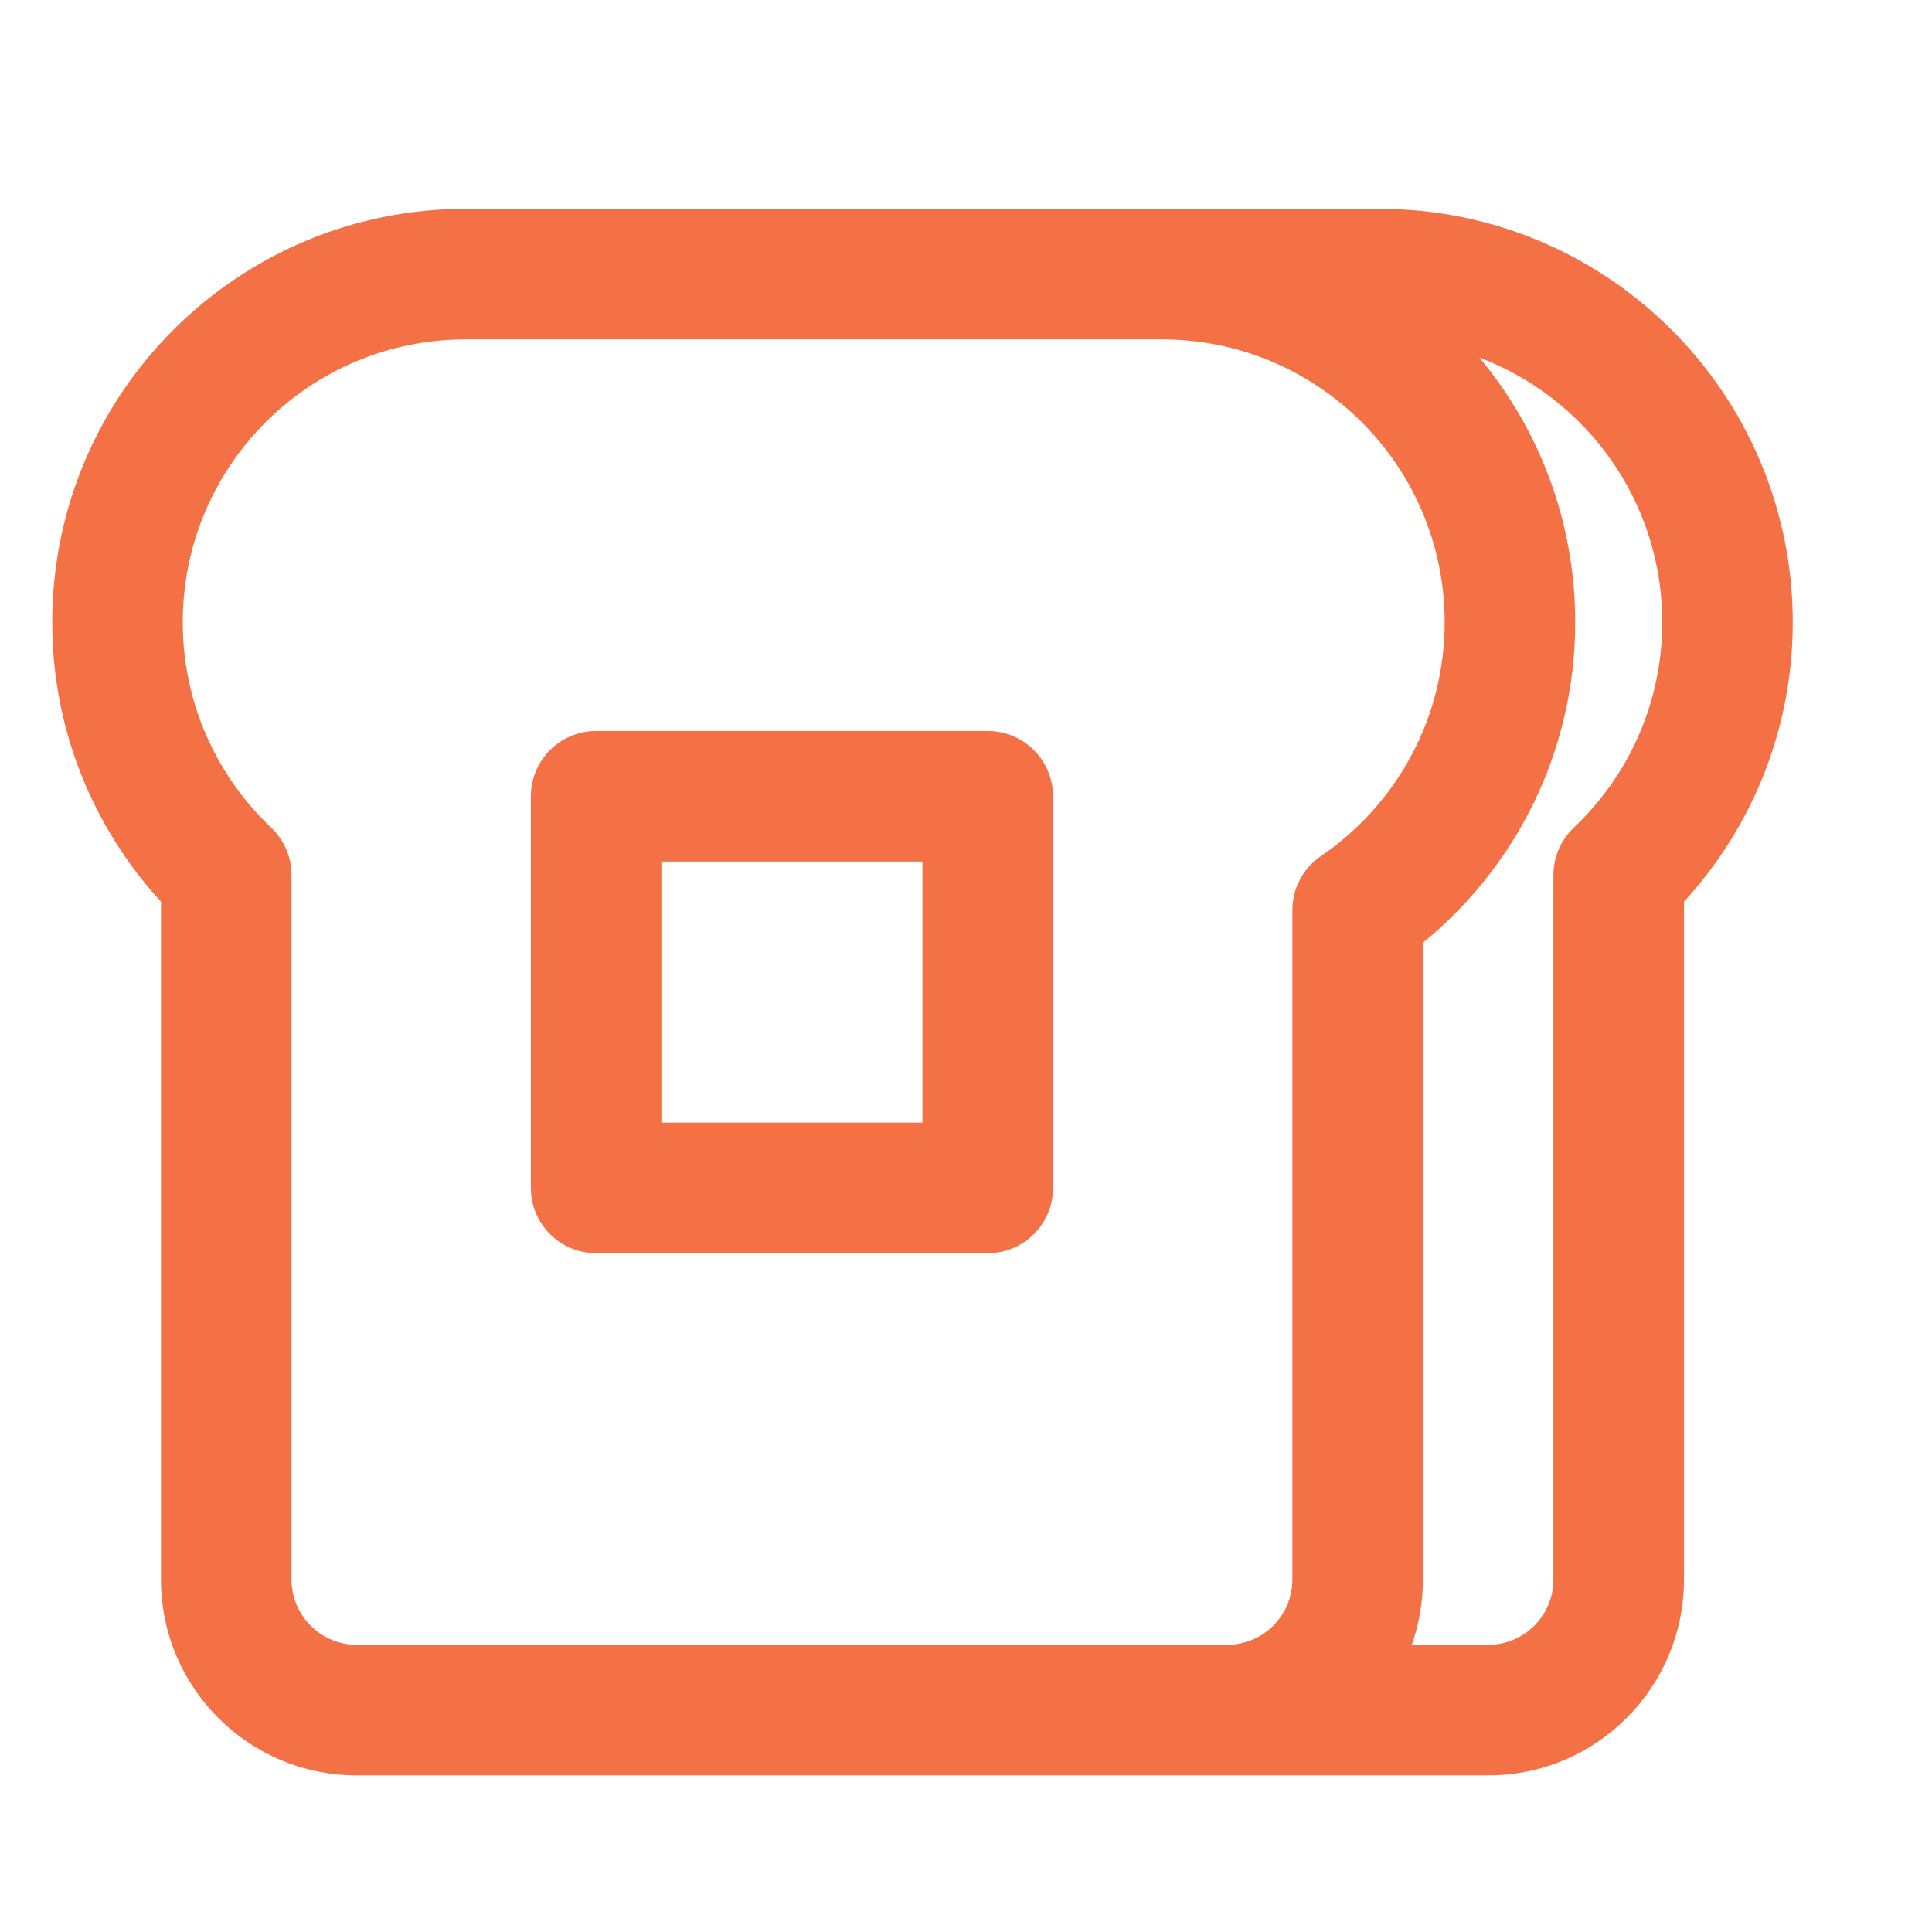 <?xml version="1.0" encoding="UTF-8"?>
<svg xmlns="http://www.w3.org/2000/svg" width="40" height="40" viewBox="0 0 40 40" fill="none">
  <path d="M12.342 15.135C11.596 15.135 10.991 15.74 10.991 16.487V24.595C10.991 25.341 11.596 25.946 12.342 25.946H20.45C21.197 25.946 21.802 25.341 21.802 24.595V16.487C21.802 15.74 21.197 15.135 20.45 15.135H12.342ZM13.694 23.243V17.838H19.099V23.243H13.694Z" fill="#F47146"></path>
  <path d="M1.081 12.883C1.081 8.156 4.913 4.324 9.64 4.324H28.559C33.285 4.324 37.117 8.156 37.117 12.883C37.117 15.114 36.262 17.147 34.865 18.669V32.703C34.865 34.941 33.05 36.757 30.811 36.757H7.387C5.148 36.757 3.333 34.941 3.333 32.703V18.669C1.936 17.147 1.081 15.114 1.081 12.883ZM9.64 7.027C6.405 7.027 3.784 9.649 3.784 12.883C3.784 14.558 4.485 16.066 5.614 17.135C5.883 17.39 6.036 17.745 6.036 18.117V32.703C6.036 33.449 6.641 34.054 7.387 34.054H25.405C26.152 34.054 26.757 33.449 26.757 32.703V18.843C26.757 18.396 26.978 17.978 27.347 17.726C28.897 16.669 29.91 14.894 29.91 12.883C29.91 9.649 27.288 7.027 24.054 7.027H9.64ZM32.613 12.883C32.613 15.561 31.382 17.951 29.459 19.519V32.703C29.459 33.176 29.378 33.631 29.229 34.054H30.811C31.557 34.054 32.162 33.449 32.162 32.703V18.117C32.162 17.745 32.315 17.39 32.584 17.135C33.713 16.066 34.415 14.558 34.415 12.883C34.415 10.377 32.841 8.24 30.629 7.403C31.867 8.888 32.613 10.798 32.613 12.883Z" fill="#F47146"></path>
</svg>
